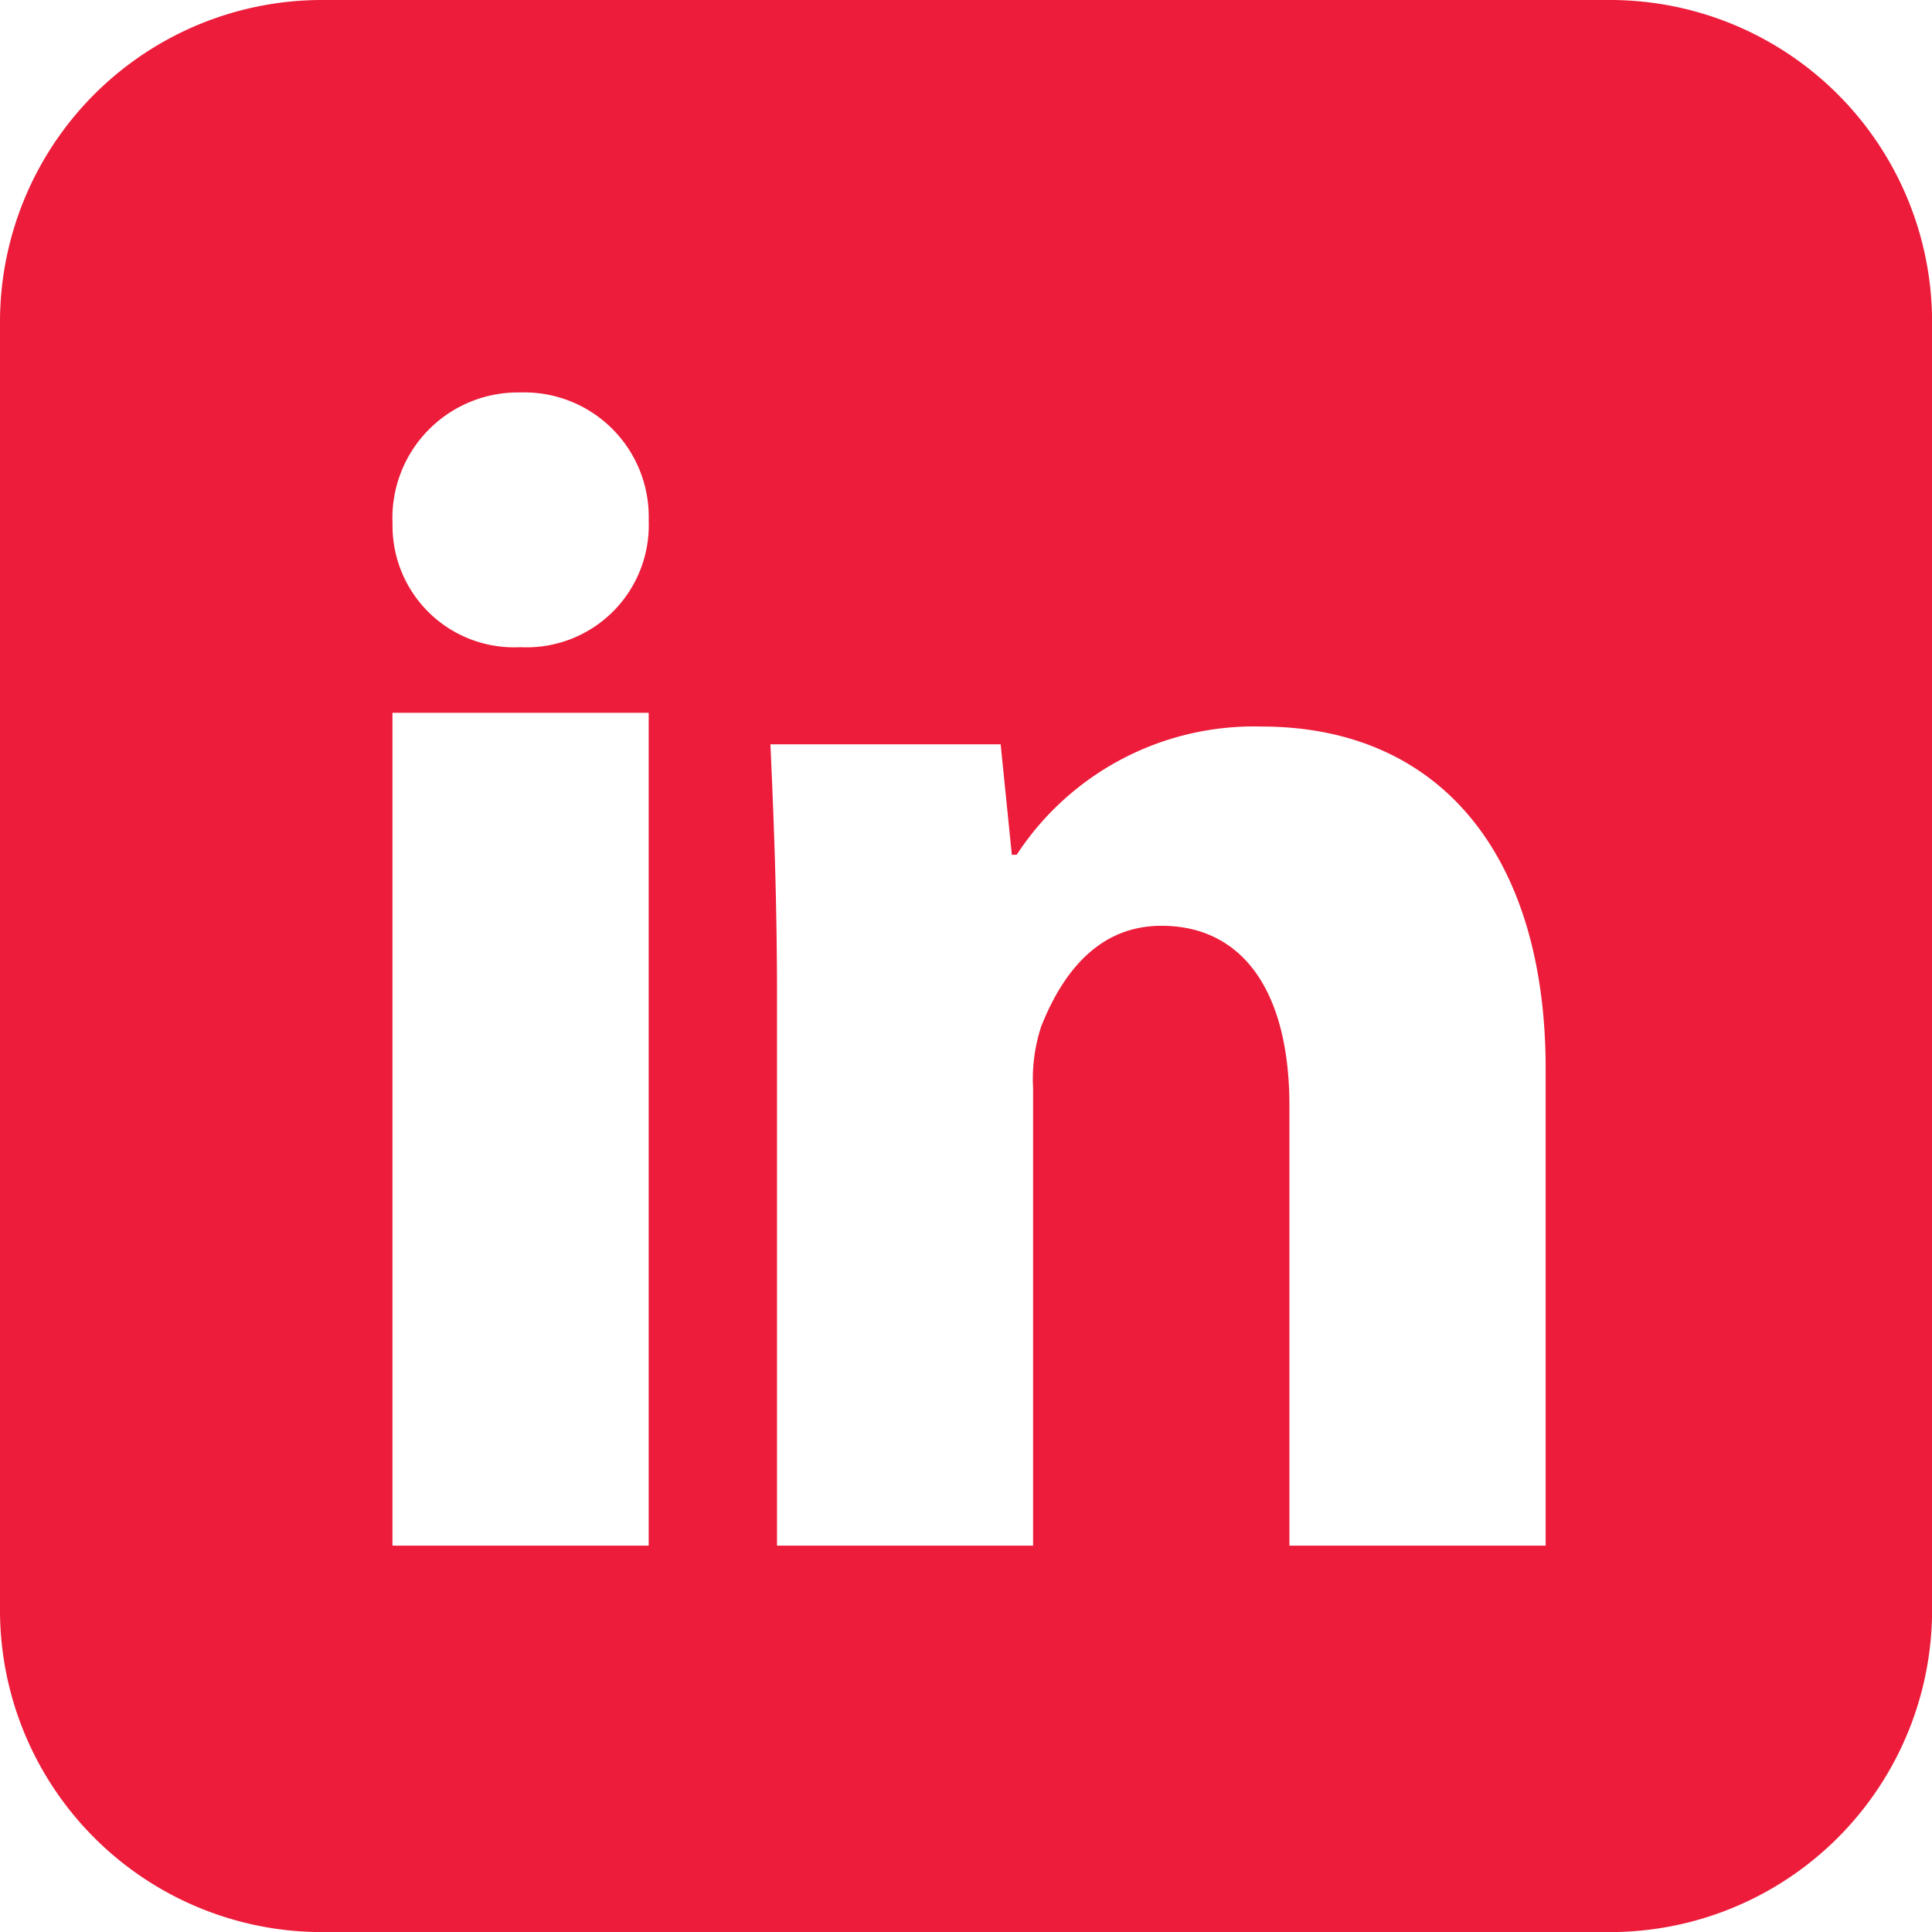 <svg xmlns="http://www.w3.org/2000/svg" width="23.999" height="23.999"><path fill="#ec1c3a" d="M20 24H4a4 4 0 0 1-4-4V4a4 4 0 0 1 4-4h16a4 4 0 0 1 4 4v16a4 4 0 0 1-4 4M4.875 8.854V19.2h3.183V8.854Zm9.552 2.646c1.011 0 1.59.815 1.59 2.237V19.2H19.2v-5.923c0-2.662-1.319-4.252-3.528-4.252a3.52 3.52 0 0 0-3.043 1.593h-.06l-.139-1.372H9.57c.044.98.082 1.959.082 3.146V19.2h3.181v-5.681a2.1 2.1 0 0 1 .1-.767c.328-.829.83-1.252 1.494-1.252M6.466 4.875a1.56 1.56 0 0 0-1.59 1.633 1.51 1.51 0 0 0 1.59 1.531 1.517 1.517 0 0 0 1.592-1.572 1.546 1.546 0 0 0-1.592-1.592"/></svg>